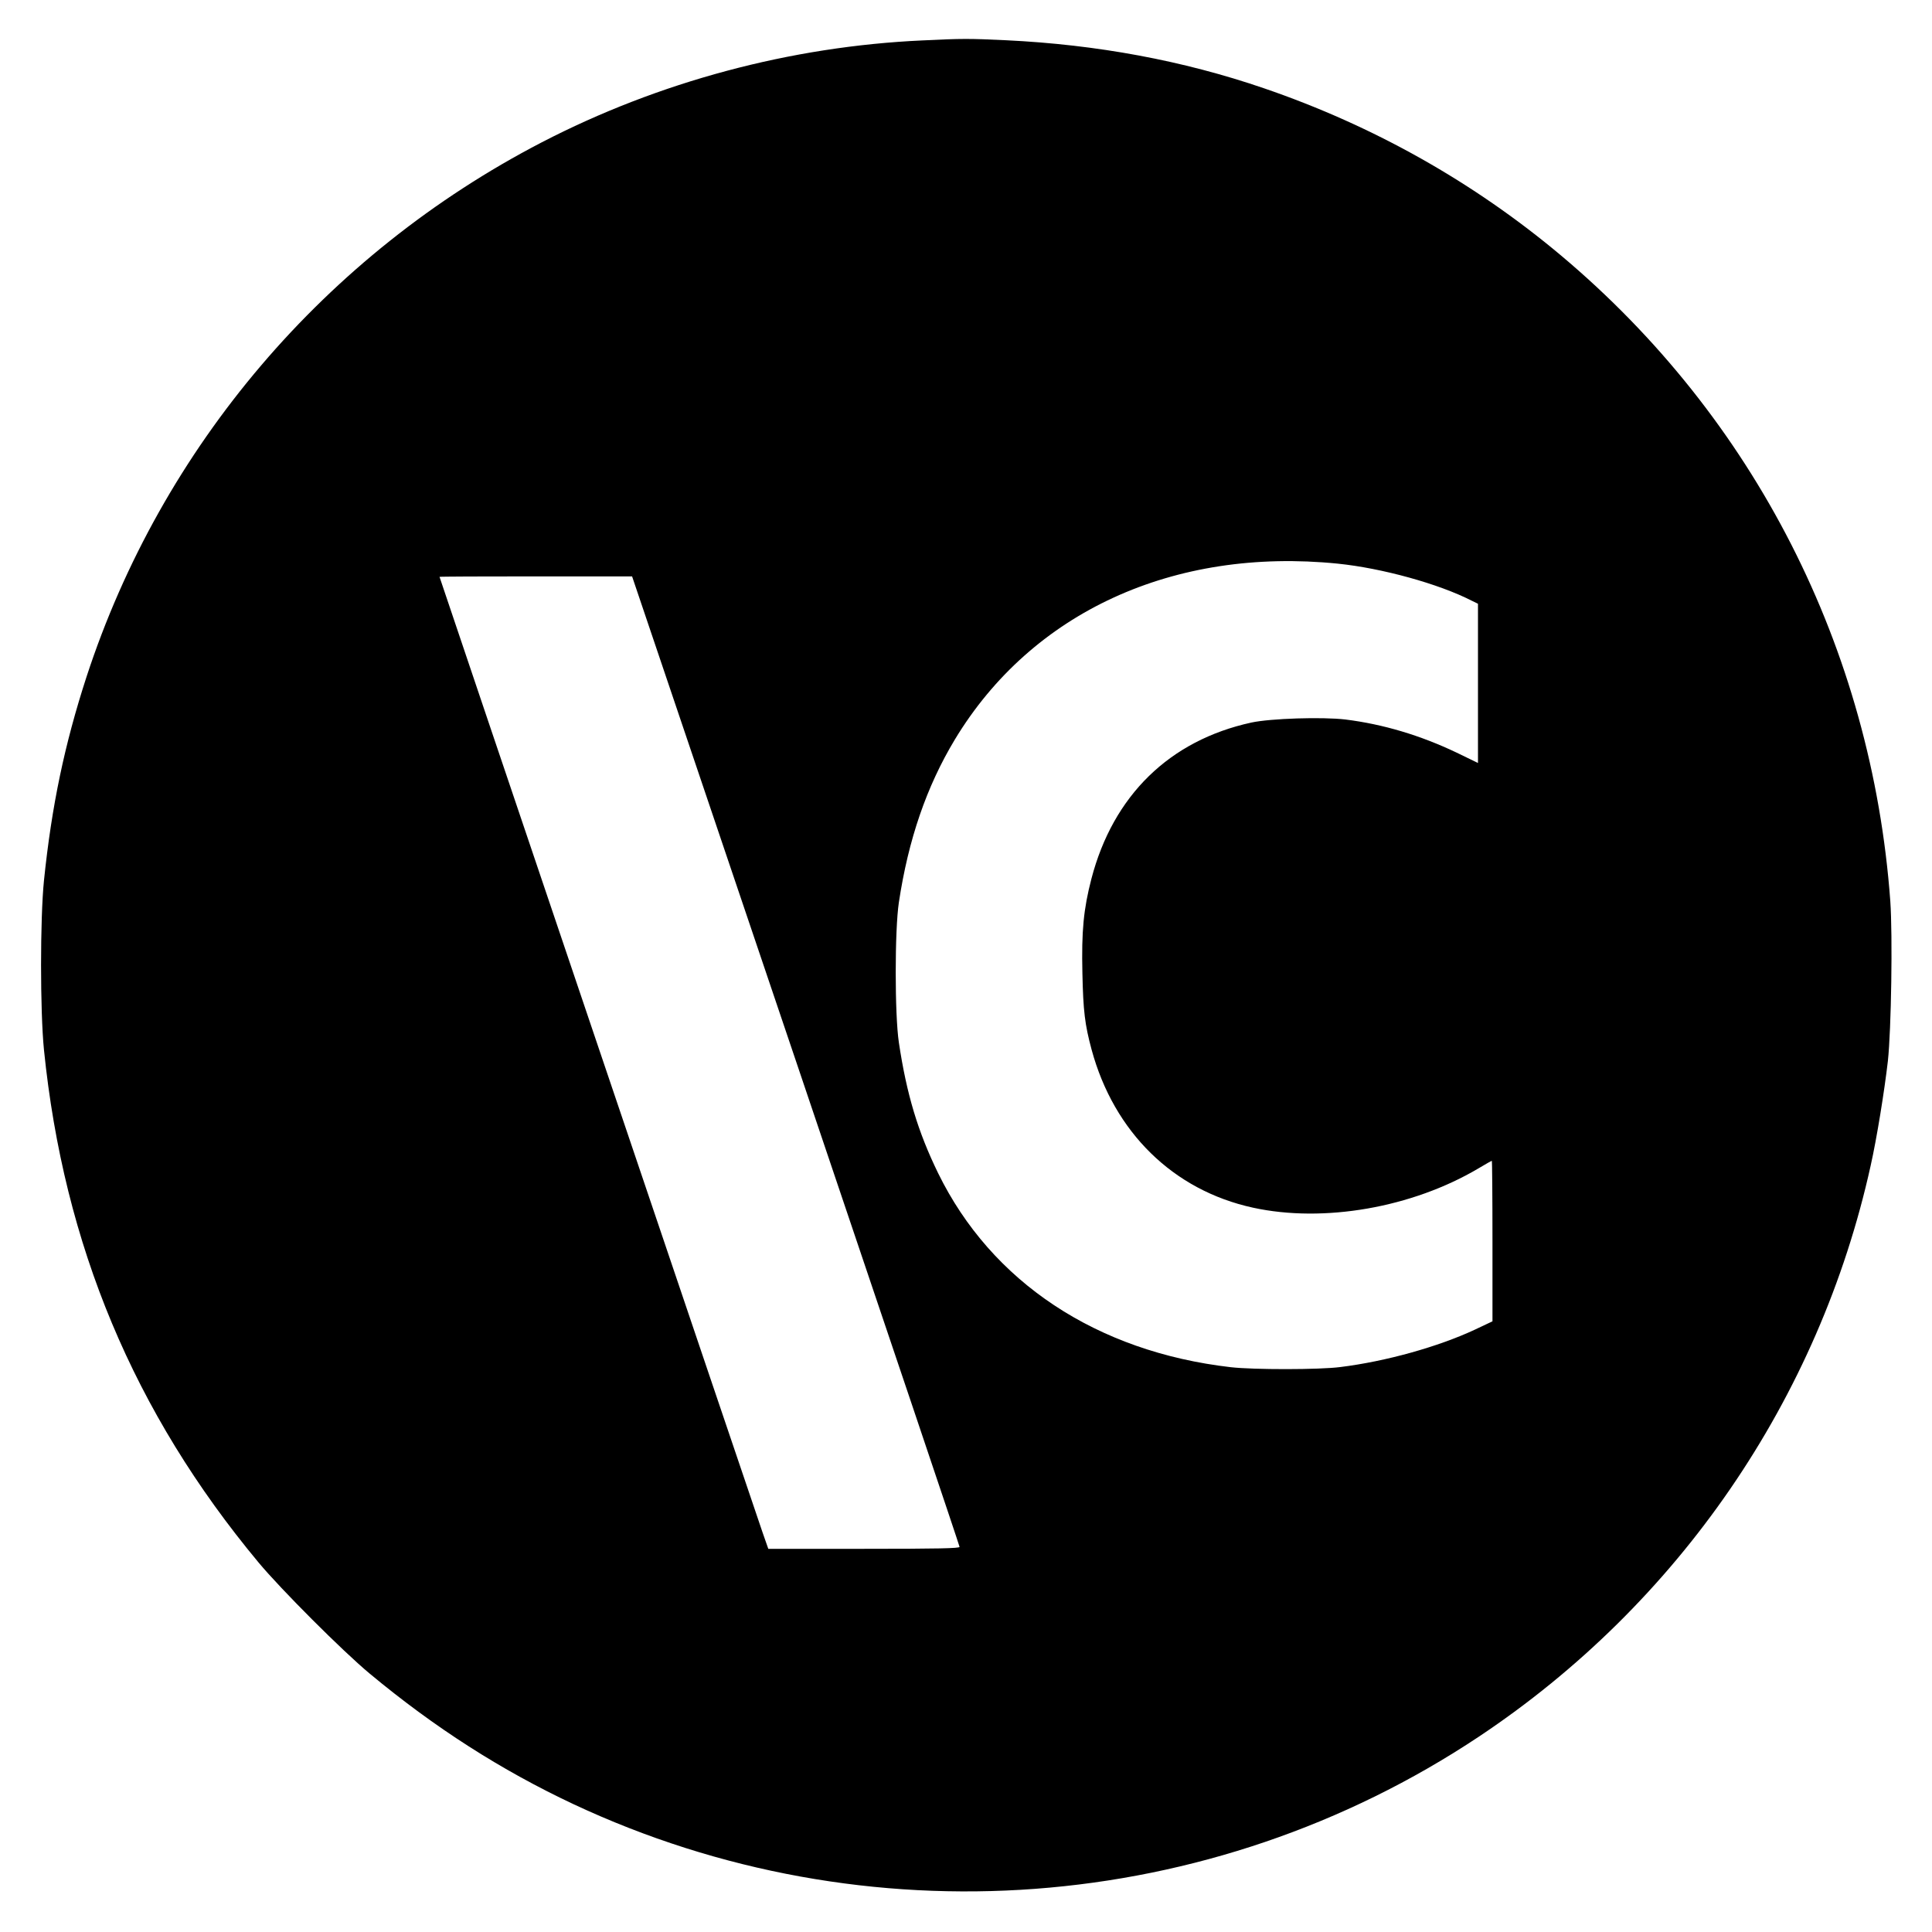 <?xml version="1.0" standalone="no"?>
<!DOCTYPE svg PUBLIC "-//W3C//DTD SVG 20010904//EN"
 "http://www.w3.org/TR/2001/REC-SVG-20010904/DTD/svg10.dtd">
<svg version="1.0" xmlns="http://www.w3.org/2000/svg"
 width="1200pt" height="1200pt" viewBox="0 0 1200 1200"
 preserveAspectRatio="xMidYMid meet">
<g transform="translate(0,1200) scale(0.1,-0.1)"
fill="#000000" stroke="none">
<path d="M5730 11749 c-819 -37 -1639 -257 -2365 -633 -1344 -697 -2361 -1891
-2828 -3321 -136 -419 -216 -799 -264 -1265 -24 -237 -24 -810 0 -1050 123
-1214 559 -2255 1333 -3185 139 -167 522 -550 689 -689 405 -337 818 -601
1267 -812 1816 -851 3955 -691 5623 419 1241 826 2114 2098 2434 3547 38 169
85 460 107 650 21 196 30 778 15 993 -115 1570 -844 3001 -2045 4010 -542 455
-1165 806 -1846 1039 -502 172 -1037 271 -1600 298 -233 11 -273 11 -520 -1z
m2580 -3250 c274 -28 626 -125 831 -230 l39 -19 0 -495 0 -494 -132 64 c-226
108 -458 177 -691 206 -143 17 -465 7 -585 -19 -508 -111 -858 -453 -993 -970
-49 -189 -62 -325 -56 -587 5 -234 15 -318 57 -474 139 -513 507 -874 1002
-982 440 -96 989 0 1401 244 43 26 81 47 83 47 2 0 4 -224 4 -499 l0 -498
-110 -52 c-227 -106 -552 -197 -835 -232 -130 -17 -540 -17 -680 -1 -834 96
-1487 529 -1818 1205 -125 256 -196 490 -244 812 -26 173 -26 697 0 870 59
391 172 720 348 1012 478 791 1358 1195 2379 1092z m-3367 -3087 c559 -1654
1017 -3013 1017 -3020 0 -9 -133 -12 -594 -12 l-594 0 -36 103 c-38 109 -2006
5930 -2006 5934 0 2 269 3 598 3 l598 0 1017 -3008z"/>
</g>
</svg>
